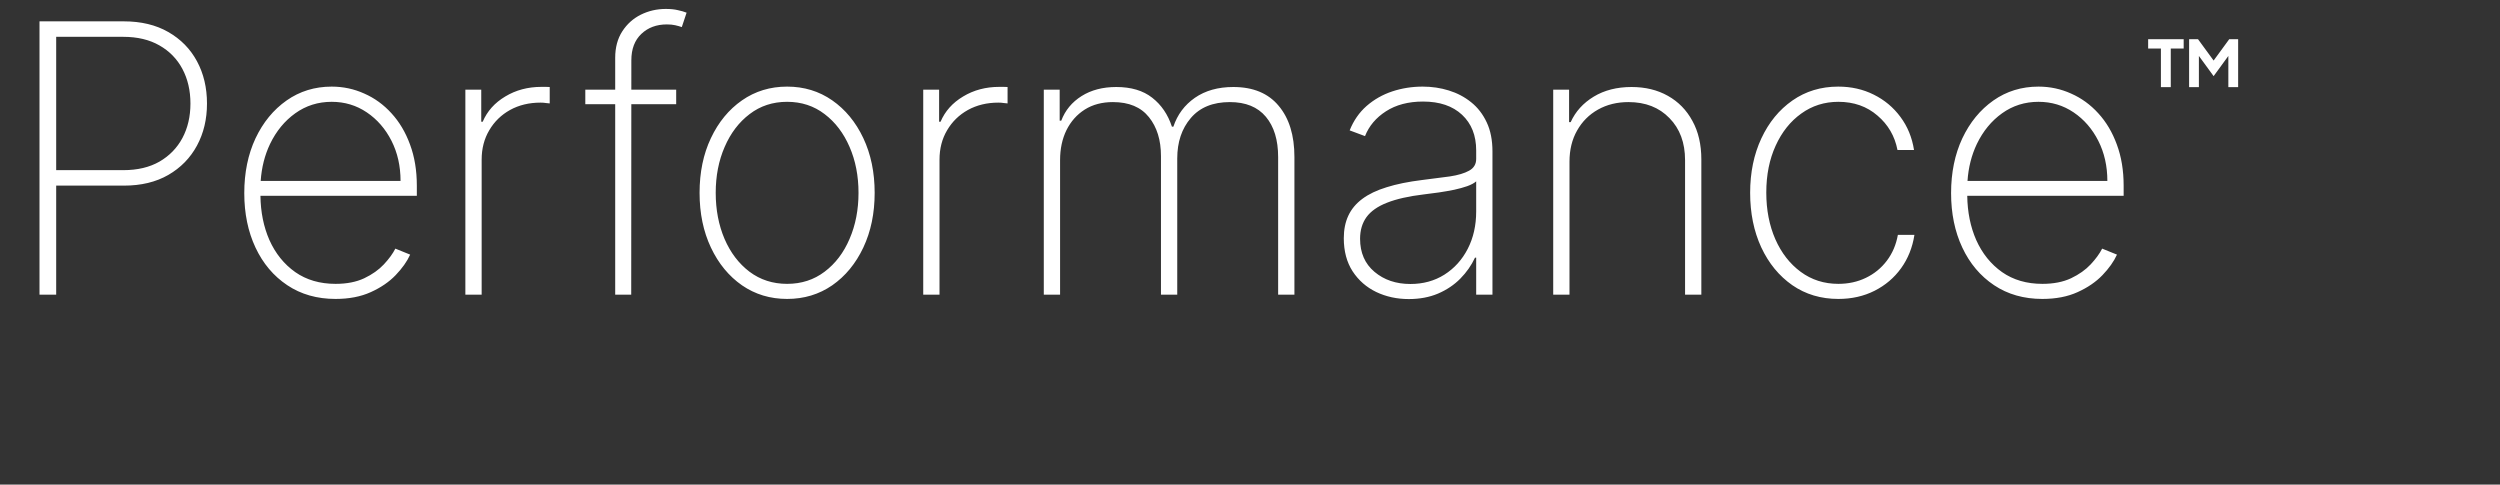 <svg width="454" height="88" viewBox="0 0 454 88" fill="none" xmlns="http://www.w3.org/2000/svg">
<rect x="0" y="0" width="454" height="88" fill="#333333" stroke="none"/>
<path fill-rule="evenodd" clip-rule="evenodd" d="M122.796 16.285V18.927H114.648L114.629 53.511H111.72V18.927H106.292V16.285H111.72V10.493C111.72 8.619 112.149 7.019 113.005 5.694C113.861 4.369 114.984 3.359 116.374 2.665C117.779 1.97 119.29 1.623 120.906 1.623C121.762 1.623 122.489 1.695 123.087 1.841C123.701 1.97 124.234 2.123 124.686 2.301L123.814 4.919C123.442 4.789 123.038 4.676 122.602 4.579C122.182 4.482 121.681 4.434 121.1 4.434C119.225 4.434 117.682 5.007 116.471 6.155C115.259 7.302 114.653 8.901 114.653 10.953L114.65 16.285H122.796ZM392.421 15.828V8.811H390.103V7.118H396.555V8.811H394.212V15.828H392.421ZM401.994 13.828L399.319 10.161V15.828H397.541V7.119H399.16L401.994 10.995L404.827 7.119H406.446V15.828H404.668V10.161L401.994 13.828ZM362.121 51.79C364.609 53.454 367.534 54.286 370.894 54.286C373.35 54.286 375.483 53.874 377.293 53.05C379.118 52.226 380.621 51.2 381.8 49.972C382.996 48.728 383.877 47.484 384.442 46.24L381.752 45.149C381.283 46.07 380.589 47.024 379.668 48.009C378.747 48.995 377.559 49.835 376.105 50.53C374.667 51.208 372.93 51.548 370.894 51.548C368.051 51.548 365.611 50.837 363.575 49.415C361.54 47.977 359.972 46.03 358.874 43.574C357.831 41.193 357.29 38.519 357.252 35.552H385.654V33.71C385.654 30.947 385.242 28.459 384.418 26.246C383.61 24.032 382.487 22.142 381.049 20.575C379.627 19.007 377.979 17.812 376.105 16.988C374.247 16.148 372.276 15.728 370.192 15.728C367.122 15.728 364.391 16.568 362 18.248C359.609 19.928 357.727 22.223 356.353 25.131C354.996 28.039 354.317 31.351 354.317 35.067C354.317 38.767 354.996 42.063 356.353 44.956C357.71 47.848 359.633 50.126 362.121 51.79ZM357.298 32.862C357.462 30.418 358.028 28.18 358.995 26.149C360.126 23.806 361.653 21.948 363.575 20.575C365.514 19.185 367.72 18.49 370.192 18.49C372.551 18.49 374.675 19.129 376.566 20.405C378.456 21.681 379.95 23.402 381.049 25.567C382.148 27.732 382.697 30.164 382.697 32.862H357.298ZM333.845 54.286C330.679 54.286 327.892 53.454 325.484 51.79C323.077 50.11 321.195 47.815 319.837 44.907C318.496 41.999 317.826 38.703 317.826 35.019C317.826 31.335 318.504 28.039 319.862 25.131C321.219 22.223 323.101 19.928 325.508 18.248C327.916 16.568 330.687 15.728 333.821 15.728C336.18 15.728 338.329 16.212 340.268 17.182C342.223 18.151 343.839 19.5 345.115 21.229C346.407 22.958 347.231 24.961 347.587 27.239H344.582C344.097 24.719 342.885 22.635 340.946 20.987C339.024 19.323 336.657 18.49 333.845 18.49C331.325 18.49 329.079 19.201 327.108 20.623C325.137 22.029 323.586 23.976 322.455 26.464C321.324 28.936 320.758 31.771 320.758 34.971C320.758 38.121 321.308 40.949 322.406 43.453C323.505 45.941 325.04 47.912 327.011 49.366C328.982 50.821 331.26 51.548 333.845 51.548C335.671 51.548 337.335 51.184 338.838 50.457C340.357 49.73 341.625 48.696 342.643 47.355C343.661 46.014 344.331 44.447 344.654 42.653H347.66C347.304 44.947 346.496 46.967 345.236 48.712C343.976 50.457 342.368 51.822 340.413 52.808C338.458 53.793 336.269 54.286 333.845 54.286ZM285.019 53.511V29.372C285.019 27.207 285.48 25.317 286.401 23.701C287.322 22.069 288.59 20.801 290.206 19.896C291.821 18.991 293.663 18.539 295.731 18.539C298.817 18.539 301.297 19.508 303.172 21.447C305.062 23.37 306.007 25.915 306.007 29.081V53.511H308.964V28.96C308.964 26.246 308.423 23.911 307.34 21.956C306.274 19.985 304.787 18.466 302.881 17.4C300.99 16.334 298.793 15.8 296.289 15.8C293.639 15.8 291.353 16.382 289.43 17.545C287.507 18.709 286.11 20.252 285.237 22.174H284.947V16.285H282.063V53.511H285.019ZM255.836 54.31C253.687 54.31 251.716 53.882 249.922 53.026C248.145 52.17 246.715 50.917 245.633 49.269C244.566 47.621 244.033 45.618 244.033 43.259C244.033 41.708 244.308 40.343 244.857 39.163C245.406 37.984 246.255 36.966 247.402 36.11C248.549 35.253 250.019 34.55 251.813 34.001C253.606 33.436 255.747 32.999 258.235 32.692C260.125 32.466 261.814 32.248 263.3 32.038C264.787 31.812 265.95 31.465 266.79 30.996C267.646 30.527 268.075 29.816 268.075 28.863V27.312C268.075 24.598 267.218 22.441 265.506 20.841C263.793 19.242 261.434 18.442 258.429 18.442C255.763 18.442 253.517 19.032 251.691 20.211C249.882 21.374 248.613 22.877 247.886 24.719L245.099 23.677C245.81 21.899 246.836 20.421 248.177 19.242C249.534 18.062 251.085 17.182 252.83 16.6C254.592 16.018 256.433 15.728 258.356 15.728C260.02 15.728 261.604 15.962 263.106 16.43C264.625 16.899 265.974 17.61 267.154 18.563C268.349 19.516 269.294 20.736 269.989 22.223C270.684 23.693 271.031 25.454 271.031 27.506V53.511H268.075V46.797H267.856C267.21 48.187 266.322 49.455 265.191 50.602C264.076 51.733 262.727 52.638 261.143 53.317C259.576 53.979 257.807 54.31 255.836 54.31ZM256.126 51.572C258.453 51.572 260.513 51.006 262.307 49.875C264.116 48.728 265.53 47.161 266.548 45.174C267.566 43.186 268.075 40.932 268.075 38.412V32.935C267.703 33.258 267.162 33.549 266.451 33.807C265.756 34.05 264.964 34.268 264.076 34.462C263.203 34.639 262.282 34.801 261.313 34.946C260.36 35.075 259.431 35.197 258.526 35.31C255.811 35.633 253.598 36.134 251.885 36.812C250.189 37.475 248.945 38.347 248.153 39.43C247.377 40.512 246.99 41.821 246.99 43.356C246.99 45.893 247.862 47.896 249.607 49.366C251.352 50.837 253.525 51.572 256.126 51.572ZM189.553 16.285V53.511H192.51V29.081C192.51 27.029 192.897 25.212 193.673 23.628C194.465 22.045 195.571 20.801 196.993 19.896C198.431 18.991 200.136 18.539 202.107 18.539C205.015 18.539 207.196 19.452 208.65 21.277C210.105 23.087 210.832 25.438 210.832 28.33V53.511H213.788V28.766C213.788 25.793 214.612 23.346 216.26 21.423C217.908 19.5 220.267 18.539 223.337 18.539C226.213 18.539 228.394 19.427 229.881 21.205C231.367 22.982 232.11 25.422 232.11 28.524V53.511H235.067V28.524C235.067 24.582 234.114 21.479 232.207 19.218C230.317 16.939 227.57 15.8 223.967 15.8C221.204 15.8 218.878 16.455 216.987 17.763C215.113 19.072 213.813 20.817 213.086 22.998H212.819C212.092 20.785 210.896 19.032 209.232 17.739C207.584 16.447 205.411 15.8 202.713 15.8C200.257 15.8 198.156 16.35 196.412 17.448C194.667 18.547 193.439 20.033 192.728 21.908H192.437V16.285H189.553ZM167.659 53.511V16.285H170.543V22.102H170.809C171.617 20.195 172.982 18.668 174.905 17.521C176.828 16.358 179.017 15.776 181.473 15.776H182.248C182.507 15.776 182.749 15.784 182.975 15.8V18.781C182.782 18.765 182.547 18.741 182.273 18.709C182.014 18.66 181.691 18.636 181.303 18.636C179.235 18.636 177.393 19.08 175.778 19.969C174.178 20.857 172.918 22.085 171.997 23.653C171.076 25.204 170.615 26.981 170.615 28.984V53.511H167.659ZM134.748 51.814C137.14 53.462 139.87 54.286 142.94 54.286C146.01 54.286 148.74 53.462 151.132 51.814C153.523 50.15 155.405 47.864 156.778 44.956C158.152 42.047 158.838 38.735 158.838 35.019C158.838 31.303 158.152 27.991 156.778 25.082C155.405 22.174 153.523 19.888 151.132 18.224C148.74 16.56 146.01 15.728 142.94 15.728C139.87 15.728 137.14 16.56 134.748 18.224C132.357 19.888 130.475 22.174 129.102 25.082C127.728 27.974 127.042 31.287 127.042 35.019C127.042 38.735 127.728 42.047 129.102 44.956C130.475 47.864 132.357 50.15 134.748 51.814ZM149.75 49.342C147.811 50.812 145.541 51.548 142.94 51.548C140.339 51.548 138.061 50.812 136.106 49.342C134.167 47.872 132.656 45.885 131.574 43.38C130.507 40.876 129.974 38.089 129.974 35.019C129.974 31.949 130.515 29.17 131.598 26.682C132.68 24.178 134.191 22.19 136.13 20.72C138.069 19.234 140.339 18.49 142.94 18.49C145.541 18.49 147.811 19.234 149.75 20.72C151.689 22.19 153.2 24.178 154.282 26.682C155.365 29.17 155.906 31.949 155.906 35.019C155.906 38.089 155.365 40.876 154.282 43.38C153.216 45.885 151.705 47.872 149.75 49.342ZM84.511 16.285V53.511H87.468V28.984C87.468 26.981 87.929 25.204 88.85 23.653C89.771 22.085 91.031 20.857 92.63 19.969C94.246 19.08 96.088 18.636 98.156 18.636C98.544 18.636 98.867 18.66 99.126 18.709C99.4 18.741 99.634 18.765 99.828 18.781V15.8C99.602 15.784 99.36 15.776 99.101 15.776H98.326C95.87 15.776 93.681 16.358 91.758 17.521C89.835 18.668 88.47 20.195 87.662 22.102H87.395V16.285H84.511ZM60.938 54.286C57.577 54.286 54.653 53.454 52.165 51.79C49.676 50.126 47.754 47.848 46.397 44.956C45.039 42.063 44.361 38.767 44.361 35.067C44.361 31.351 45.039 28.039 46.397 25.131C47.77 22.223 49.652 19.928 52.043 18.248C54.435 16.568 57.165 15.728 60.235 15.728C62.319 15.728 64.29 16.148 66.148 16.988C68.023 17.812 69.671 19.007 71.093 20.575C72.531 22.142 73.653 24.032 74.461 26.246C75.285 28.459 75.697 30.947 75.697 33.71V35.552H47.295C47.334 38.519 47.874 41.193 48.917 43.574C50.016 46.03 51.583 47.977 53.619 49.415C55.654 50.837 58.094 51.548 60.938 51.548C62.974 51.548 64.71 51.208 66.148 50.53C67.603 49.835 68.79 48.995 69.711 48.009C70.632 47.024 71.327 46.07 71.795 45.149L74.486 46.24C73.92 47.484 73.039 48.728 71.844 49.972C70.664 51.2 69.162 52.226 67.336 53.05C65.526 53.874 63.394 54.286 60.938 54.286ZM72.74 32.862H47.341C47.506 30.418 48.072 28.18 49.038 26.149C50.169 23.806 51.696 21.948 53.619 20.575C55.558 19.185 57.763 18.49 60.235 18.49C62.594 18.49 64.719 19.129 66.609 20.405C68.499 21.681 69.994 23.402 71.093 25.567C72.191 27.732 72.74 30.164 72.74 32.862ZM7.174 3.876V53.511H10.203V33.71H22.49C25.625 33.71 28.315 33.064 30.561 31.771C32.823 30.463 34.56 28.686 35.771 26.44C36.983 24.194 37.589 21.649 37.589 18.805C37.589 15.93 36.983 13.369 35.771 11.123C34.56 8.877 32.823 7.108 30.561 5.815C28.315 4.523 25.617 3.876 22.466 3.876H7.174ZM10.203 30.899V6.688H22.393C24.946 6.688 27.127 7.205 28.937 8.239C30.763 9.273 32.16 10.703 33.13 12.528C34.099 14.354 34.584 16.447 34.584 18.805C34.584 21.148 34.099 23.233 33.13 25.058C32.16 26.868 30.771 28.298 28.961 29.348C27.152 30.382 24.971 30.899 22.418 30.899H10.203Z" fill="white"/>
</svg>

